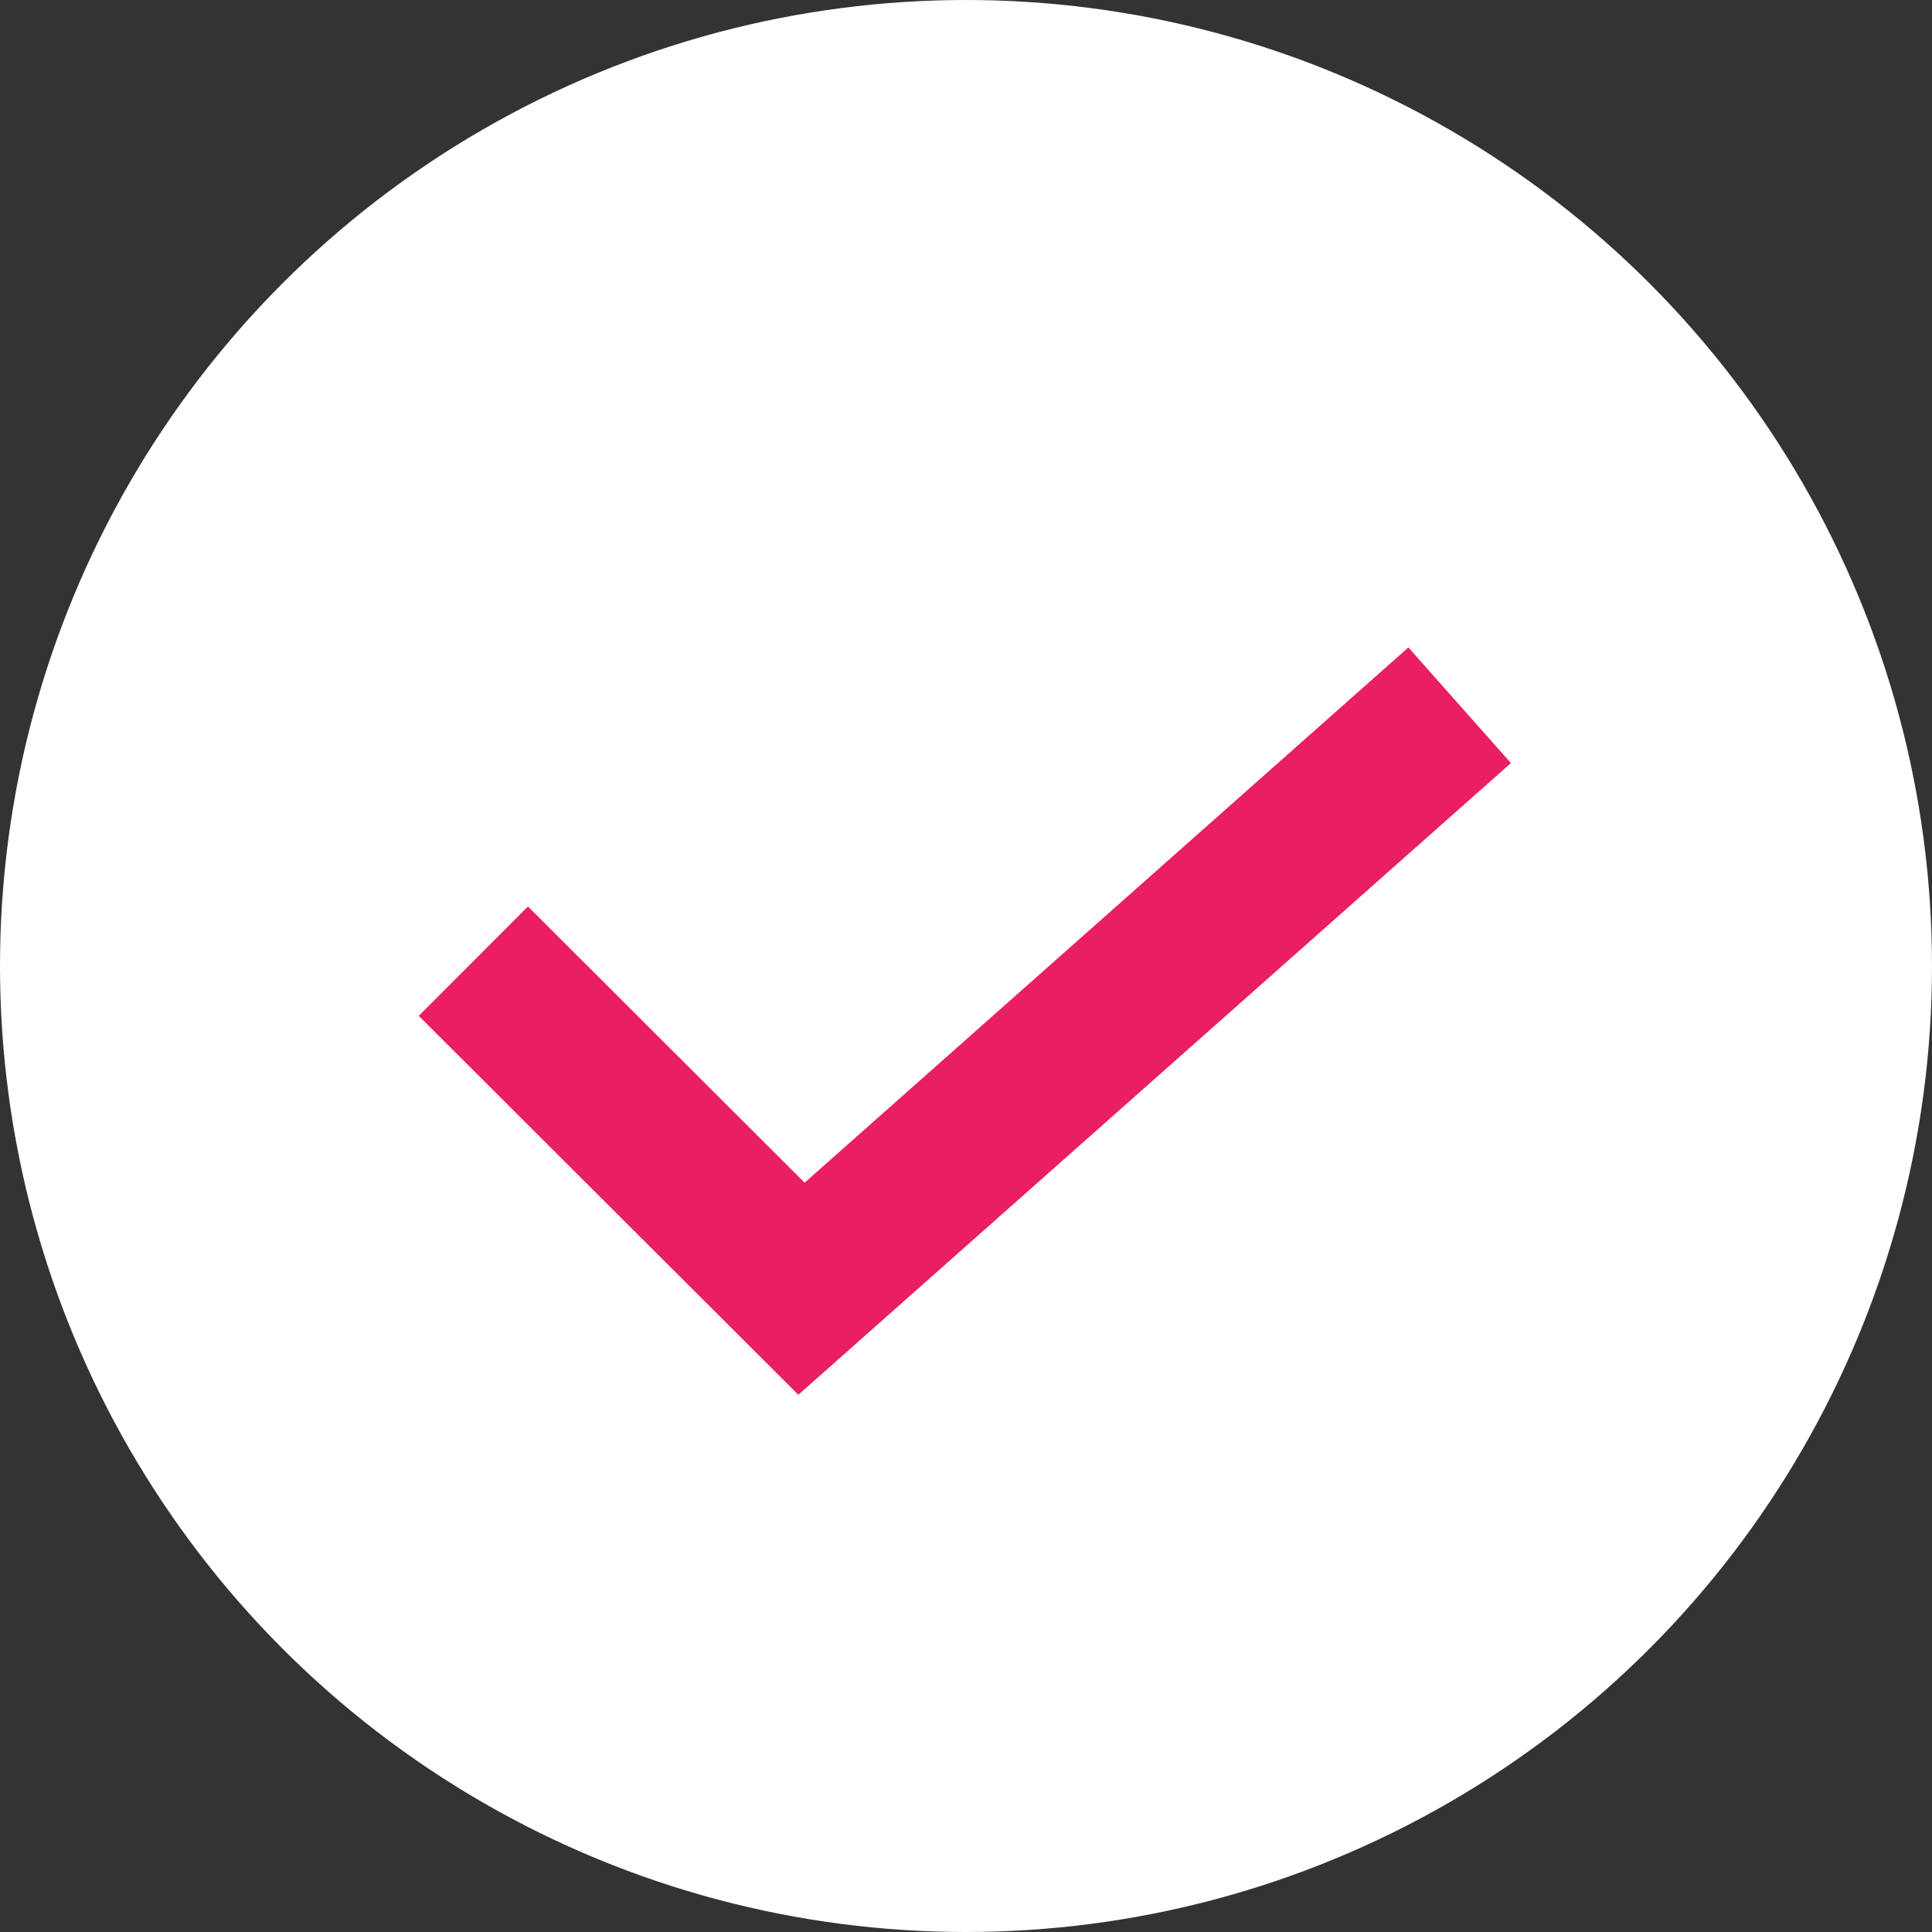 <svg xmlns="http://www.w3.org/2000/svg" viewBox="0 0 100 100">
  <rect x="0" y="0" width="100" height="100" fill="#333333" stroke="none"/>
  <defs>
    <style>
      .cls-1 {
        fill: #fff;
      }

      .cls-2 {
        fill: none;
        stroke: #e91e63;
        stroke-width: 8px;
      }
    </style>
  </defs>
  <g id="Group_324" data-name="Group 324" transform="translate(6454 -12413)">
    <circle id="Ellipse_55" data-name="Ellipse 55" class="cls-1" cx="50" cy="50" r="50" transform="translate(-6454 12413)"/>
    <path id="Path_416" data-name="Path 416" class="cls-2" d="M-5453.368,12478.6l16.985,16.955,34.066-30.2" transform="translate(-976.132 -15.851)"/>
  </g>
</svg>
